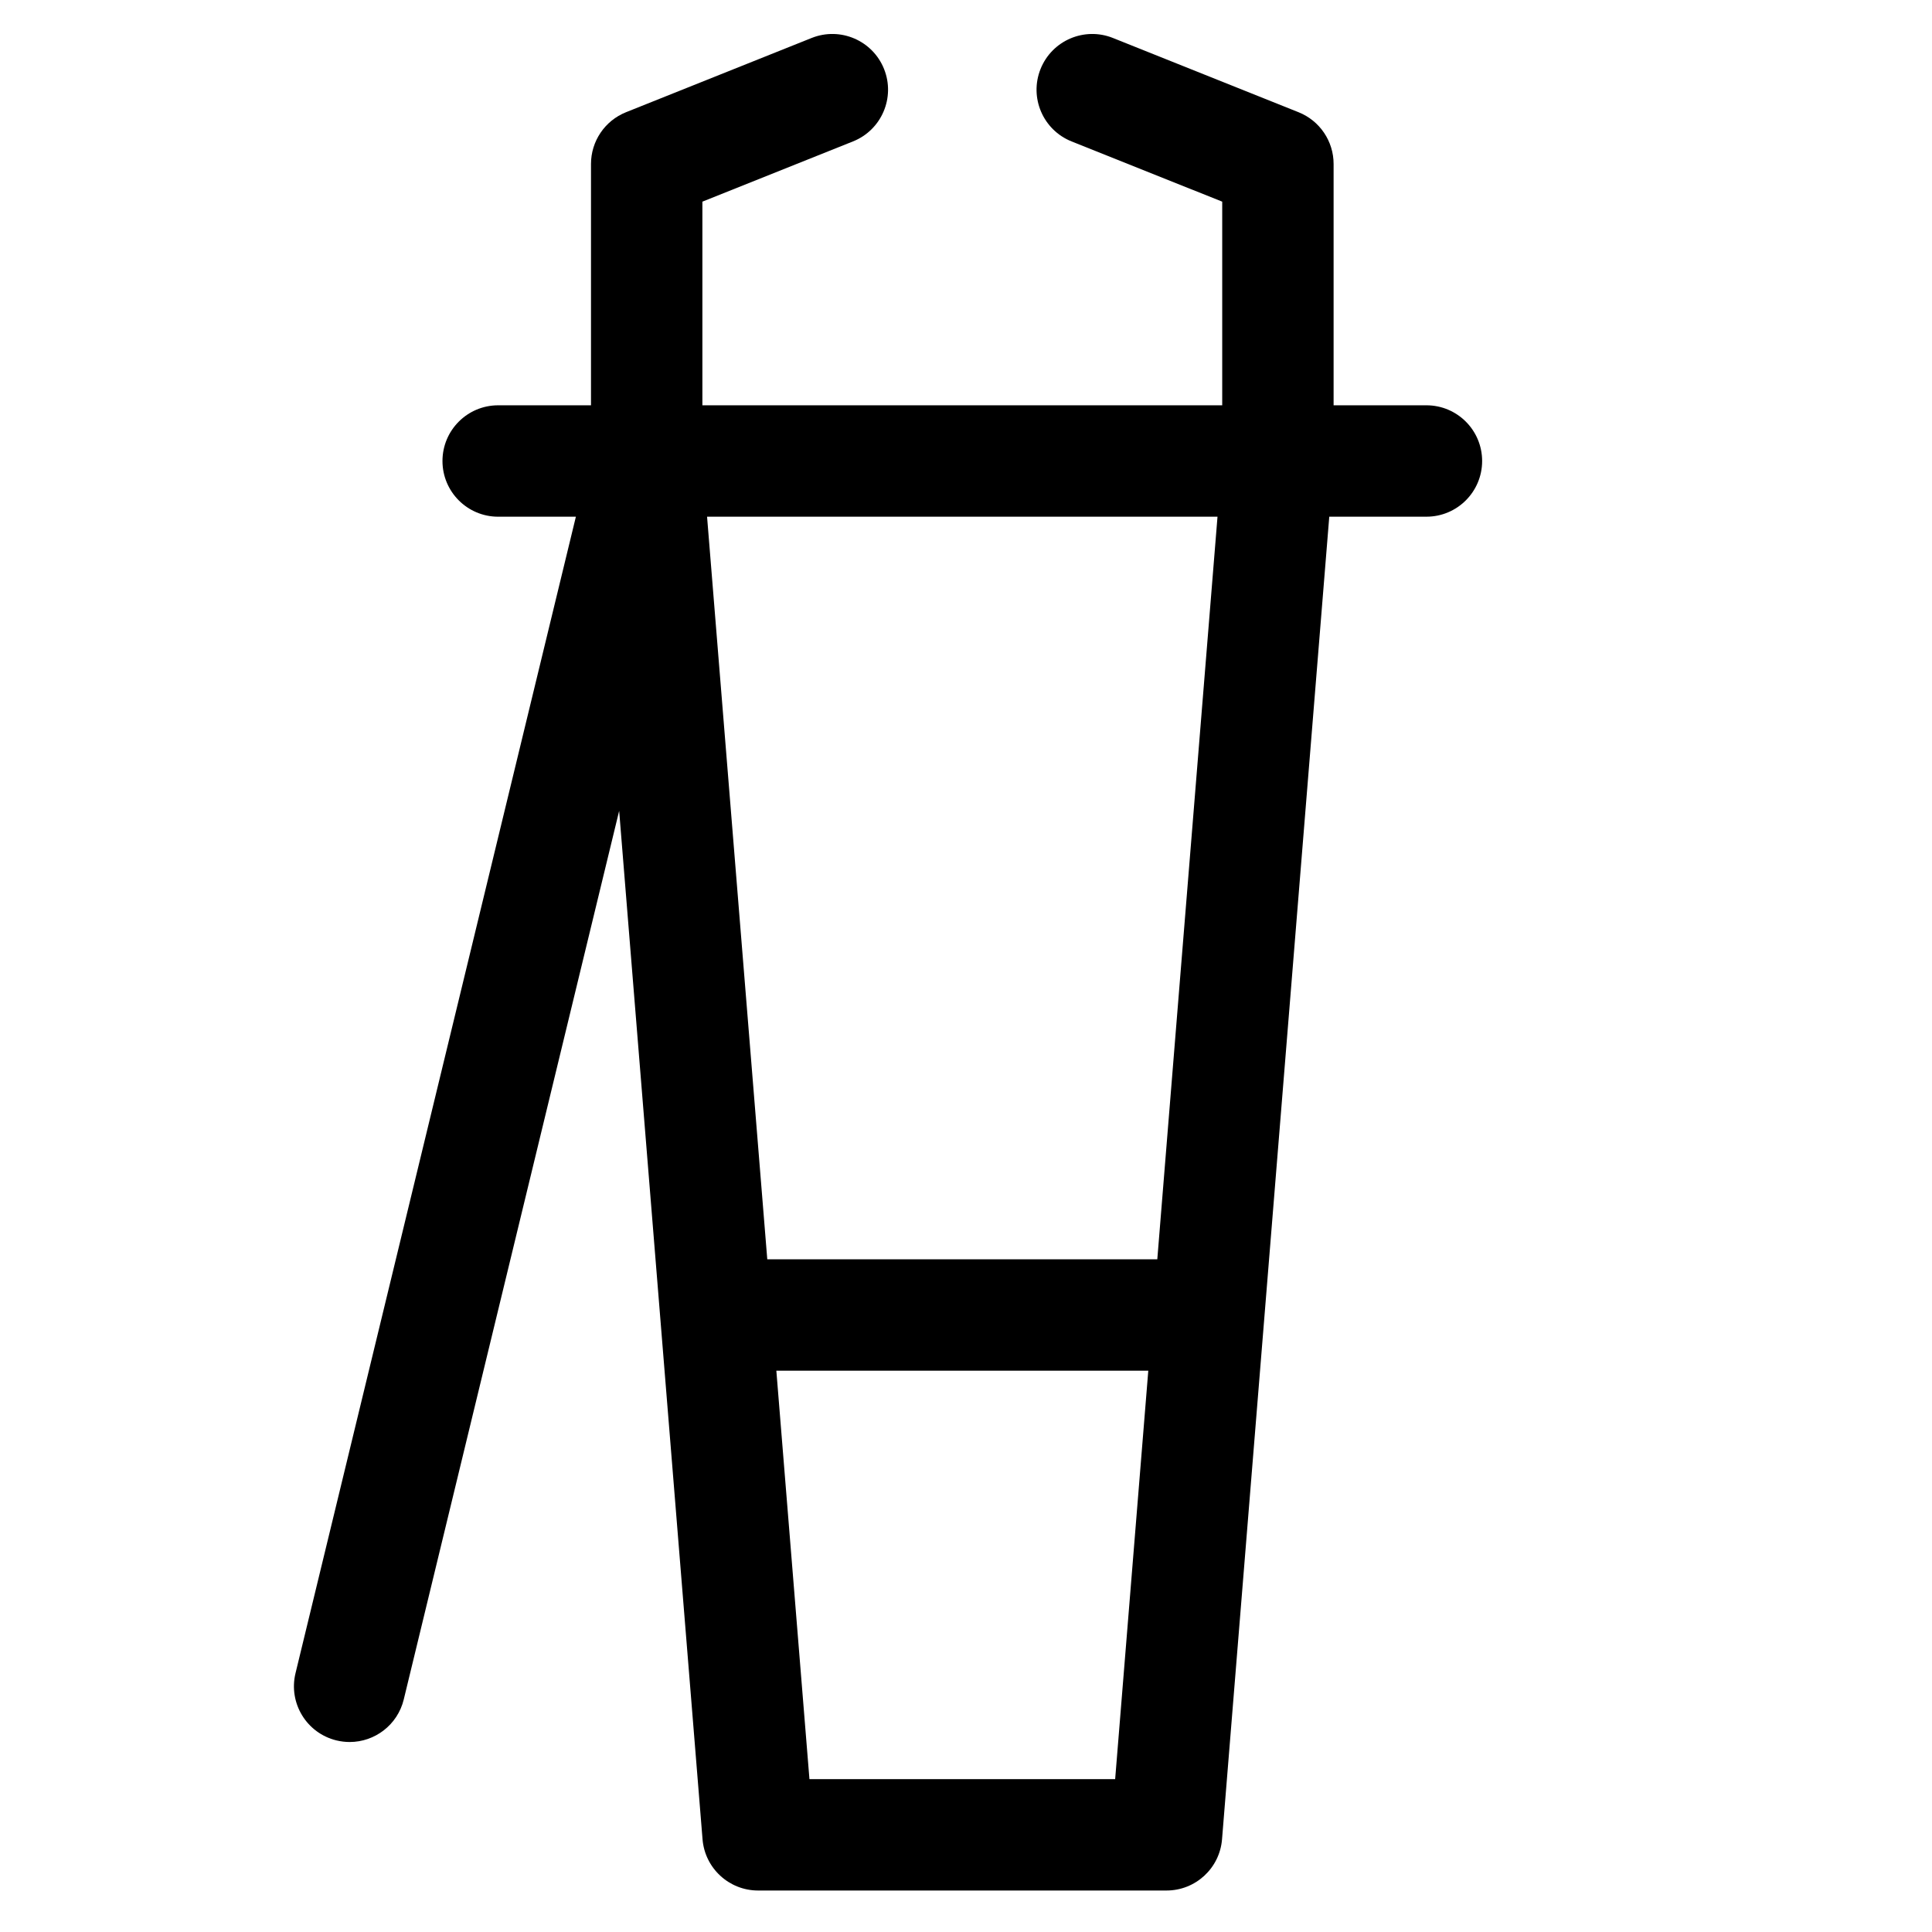 <?xml version="1.0" encoding="UTF-8"?>
<!-- Uploaded to: ICON Repo, www.iconrepo.com, Generator: ICON Repo Mixer Tools -->
<svg fill="#000000" width="800px" height="800px" version="1.1" viewBox="144 144 512 512" xmlns="http://www.w3.org/2000/svg">
 <path d="m522.02 251.41h-24.602v-63.961c0-6.035-3.676-11.461-9.277-13.703l-49.199-19.68c-7.57-3.031-16.16 0.652-19.188 8.223-3.027 7.57 0.652 16.16 8.223 19.188l39.922 15.965v53.969h-137.76v-53.969l39.922-15.969c7.57-3.027 11.25-11.617 8.223-19.188-3.027-7.566-11.617-11.25-19.188-8.223l-49.199 19.68c-5.602 2.246-9.277 7.672-9.277 13.707v63.961h-24.598c-8.152 0-14.762 6.609-14.762 14.762 0 8.152 6.609 14.762 14.762 14.762h20.594l-74.301 306.48c-1.922 7.922 2.945 15.902 10.867 17.82 1.168 0.281 2.34 0.418 3.488 0.418 6.656 0 12.695-4.531 14.332-11.285l57.082-235.48 10.93 134.79 11.168 137.76c0.629 7.668 7.031 13.57 14.719 13.57h108.24c7.688 0 14.09-5.902 14.711-13.566l11.172-137.76 17.246-212.75h25.75c8.152 0 14.762-6.609 14.762-14.762-0.004-8.148-6.609-14.758-14.762-14.758zm-55.367 29.52-15.957 196.8h-103.36l-15.957-196.8zm-27.125 334.56h-81.016l-8.773-108.24h98.57z"/>
</svg>